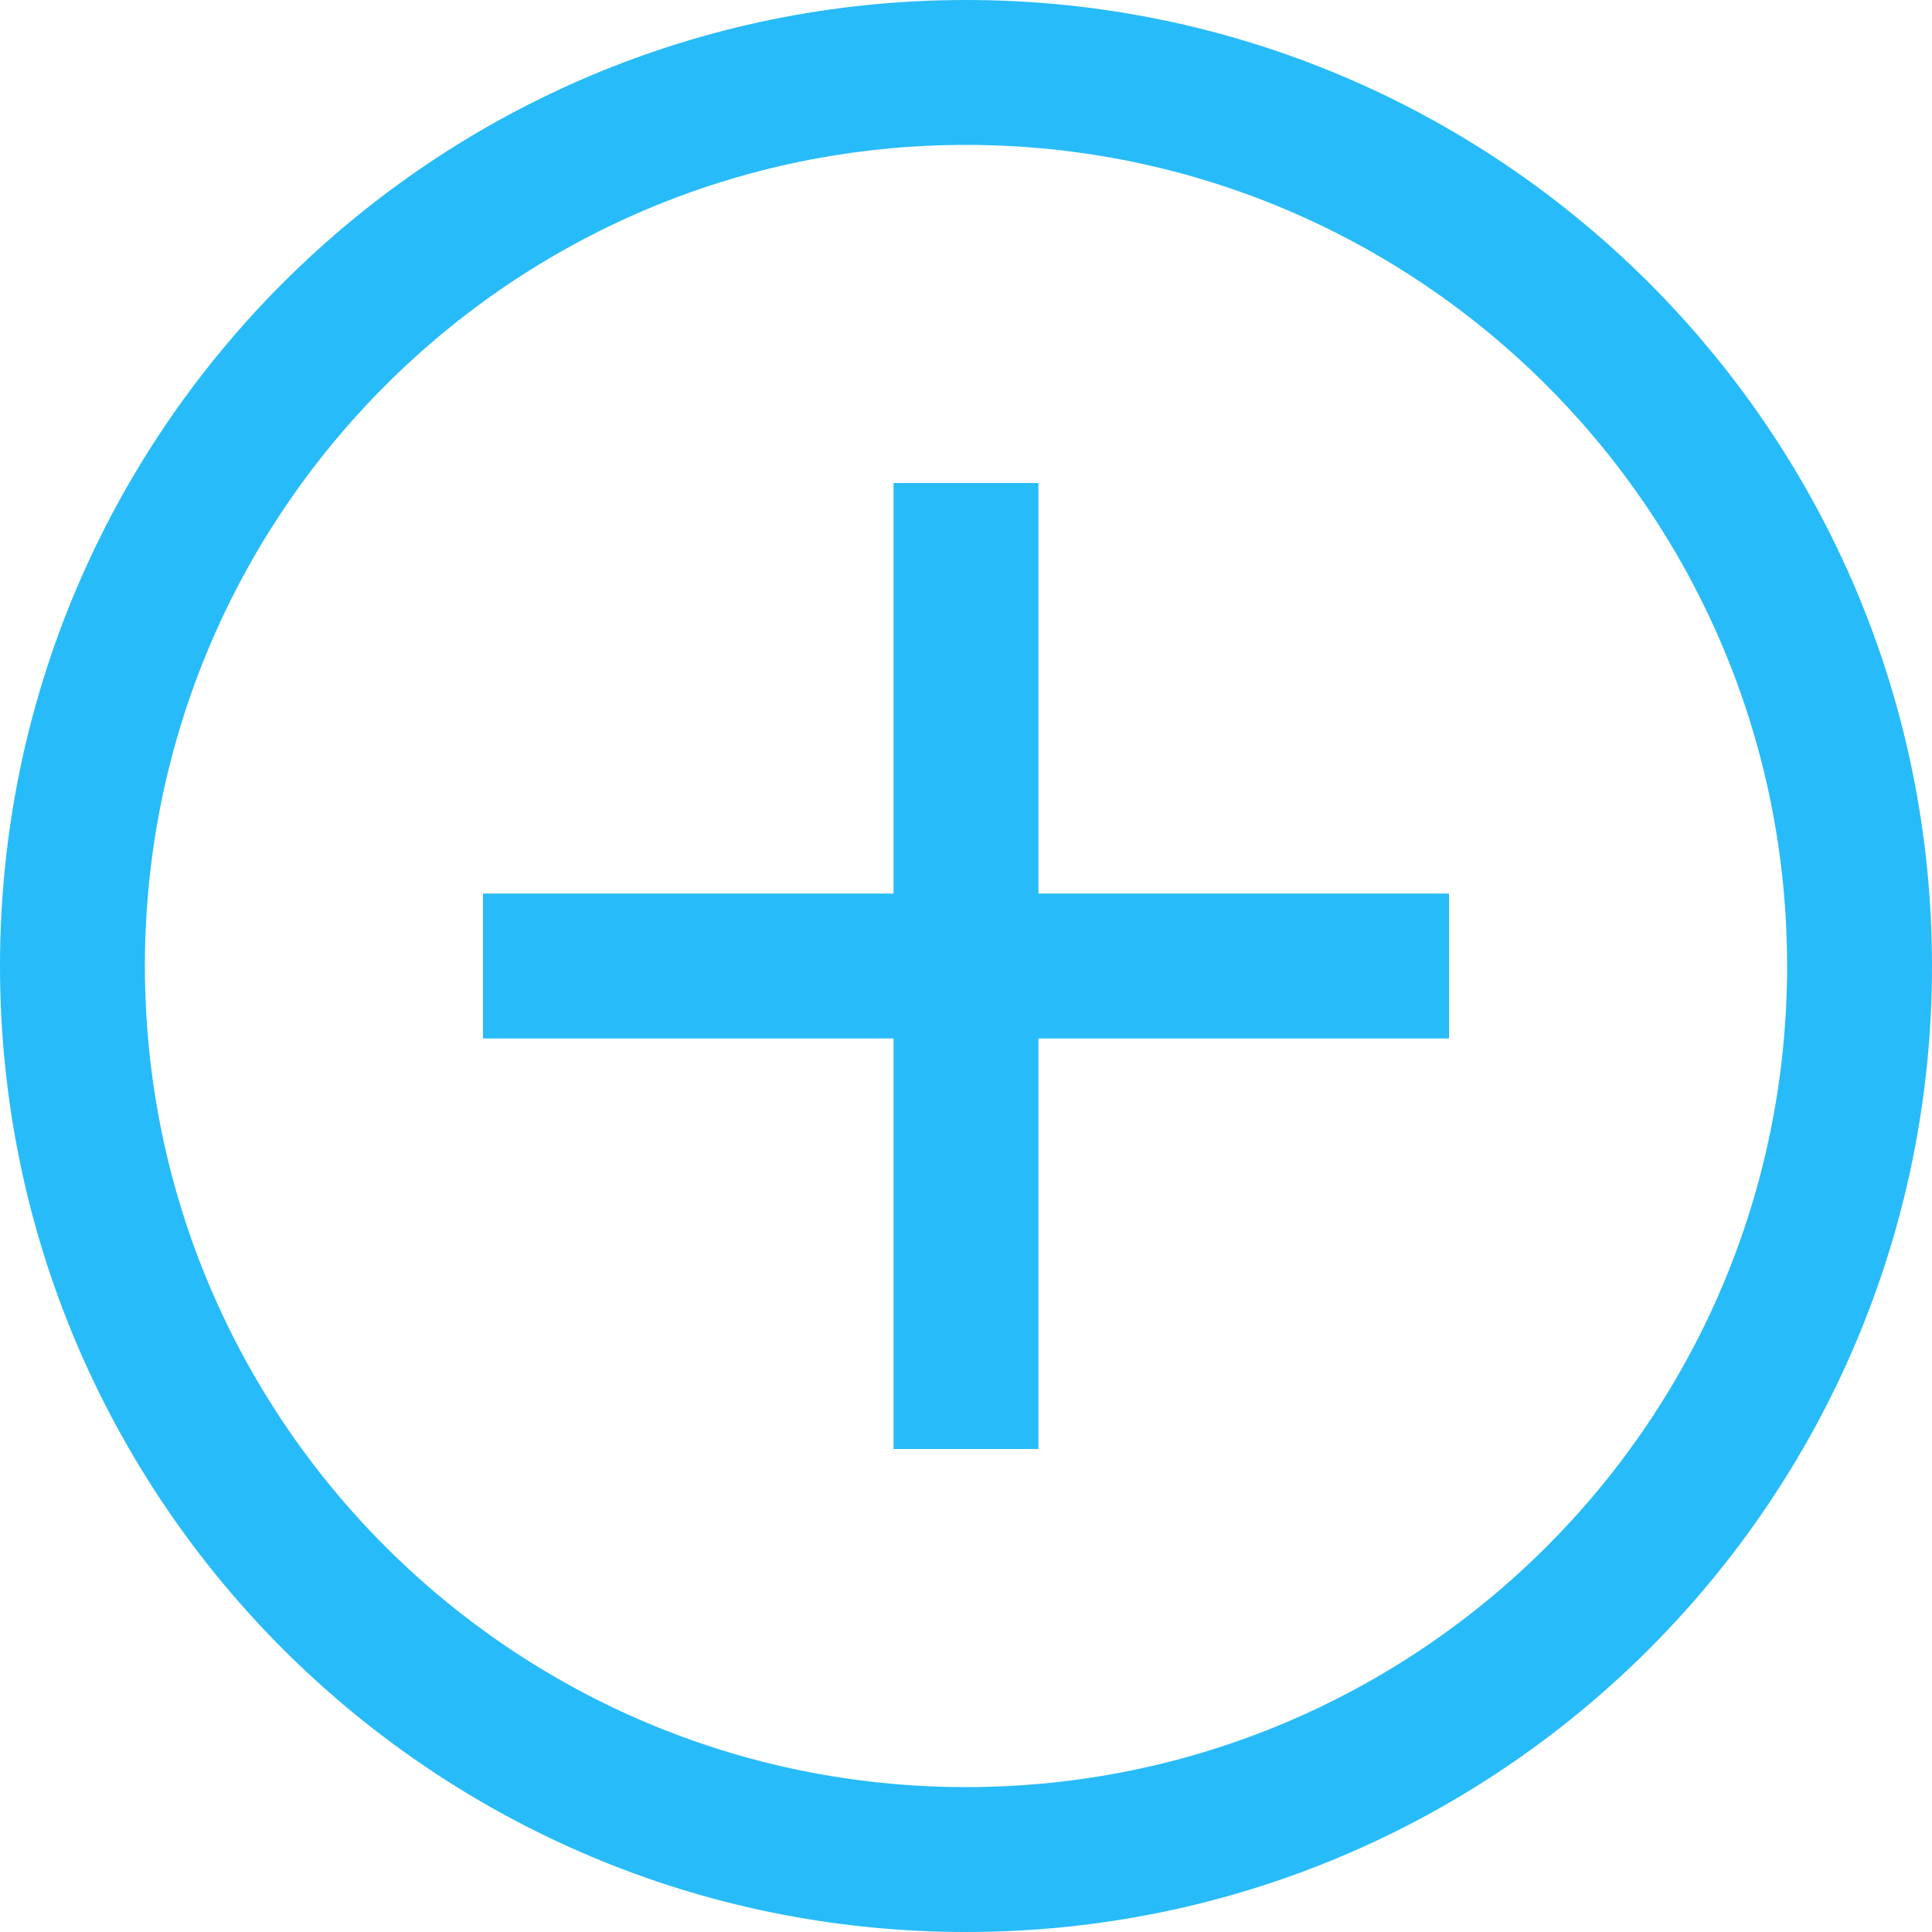 <?xml version="1.0" encoding="UTF-8"?> <svg xmlns="http://www.w3.org/2000/svg" xmlns:xlink="http://www.w3.org/1999/xlink" width="20" height="20" xml:space="preserve" overflow="hidden"> <defs> <clipPath id="clip0"> <rect x="74" y="316" width="20" height="20"></rect> </clipPath> </defs> <g clip-path="url(#clip0)" transform="translate(-74 -316)"> <path d="M84 316C78.477 316 74 320.477 74 326 74 331.523 78.477 336 84 336 89.523 336 94 331.523 94 326 94 320.477 89.523 316 84 316ZM84 334.5C79.305 334.5 75.5 330.694 75.5 326 75.5 321.306 79.305 317.5 84 317.5 88.695 317.5 92.5 321.306 92.5 326 92.5 330.694 88.695 334.5 84 334.5Z" fill="#28BBFA"></path> <path d="M83.25 321 84.75 321 84.75 331 83.25 331Z" fill="#28BBFA"></path> <path d="M79 325.25 89 325.25 89 326.75 79 326.75Z" fill="#28BBFA"></path> </g> </svg> 